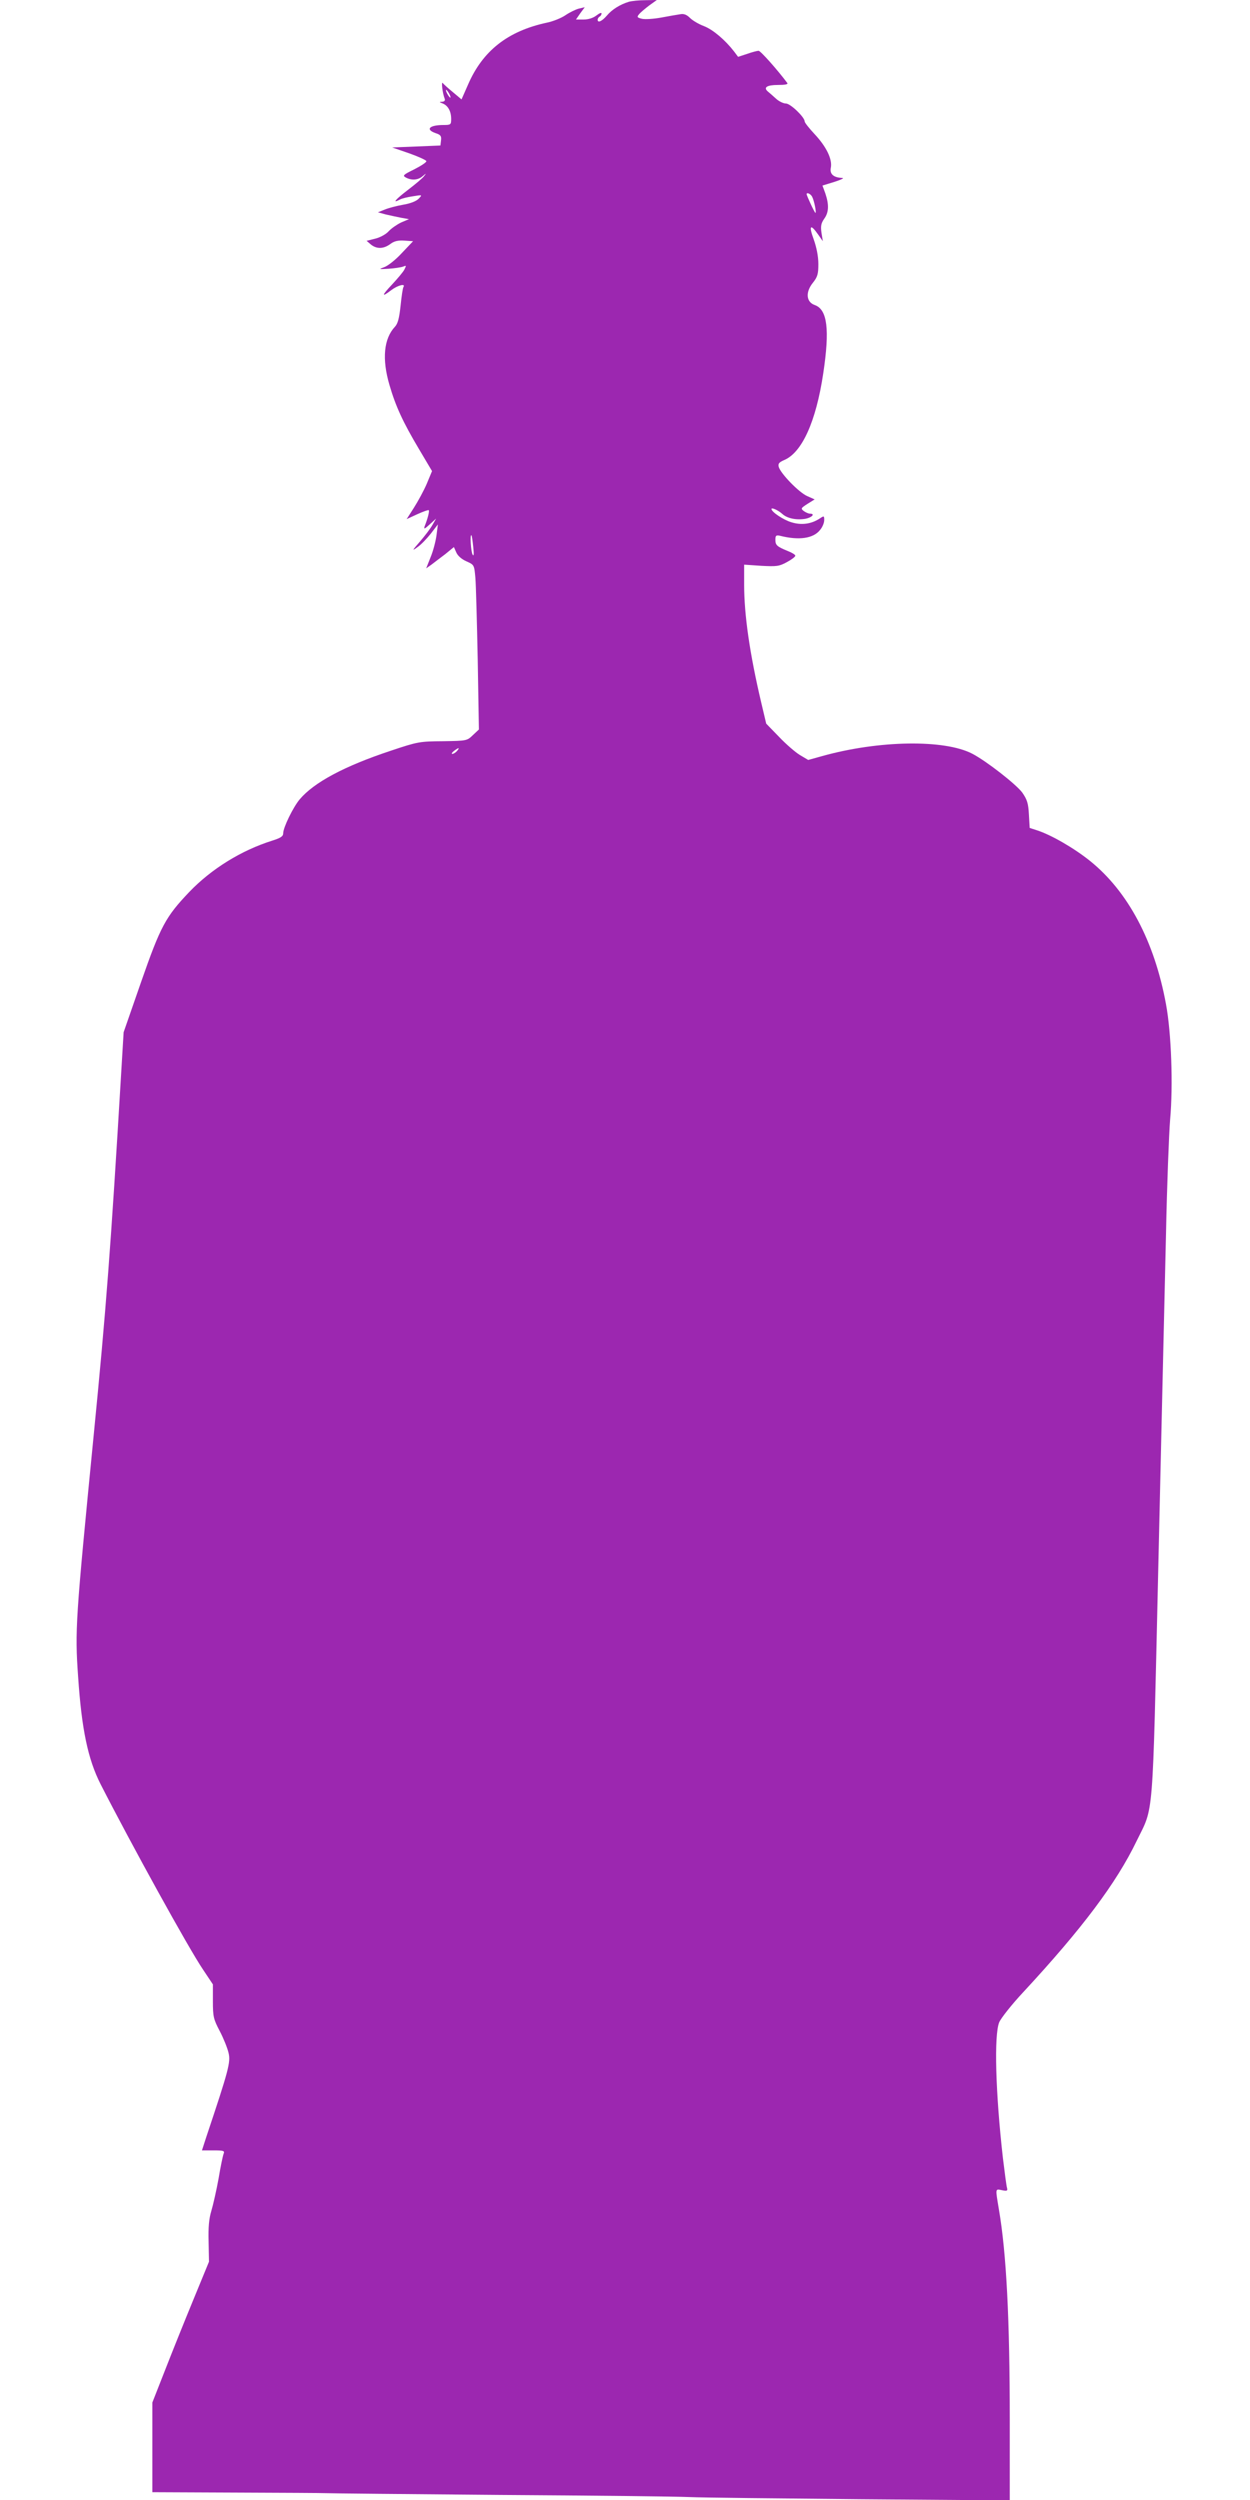 <?xml version="1.0" standalone="no"?>
<!DOCTYPE svg PUBLIC "-//W3C//DTD SVG 20010904//EN"
 "http://www.w3.org/TR/2001/REC-SVG-20010904/DTD/svg10.dtd">
<svg version="1.0" xmlns="http://www.w3.org/2000/svg"
 width="640pt" height="1280pt" viewBox="0 0 640 1280"
 preserveAspectRatio="xMidYMid meet">
<g transform="translate(0,1280) scale(0.1,-0.1)"
fill="#9c27b0" stroke="none">
<path d="M3220 12791 c-46 -14 -87 -40 -113 -71 -25 -29 -47 -39 -47 -21 0 6
5 13 10 16 6 3 10 11 10 16 0 6 -12 1 -26 -10 -17 -13 -41 -21 -66 -21 l-39 0
22 32 23 31 -30 -7 c-16 -4 -47 -19 -69 -34 -22 -15 -65 -32 -95 -38 -200 -43
-329 -144 -404 -318 l-33 -75 -44 37 c-24 20 -48 41 -52 47 -9 10 -1 -54 10
-81 3 -9 -2 -14 -13 -15 -16 0 -16 -2 3 -9 27 -11 43 -40 43 -79 0 -29 -2 -31
-39 -31 -73 0 -95 -23 -40 -42 25 -8 30 -15 27 -37 l-3 -26 -123 -5 -124 -5
87 -30 c48 -17 87 -35 88 -40 1 -6 -27 -24 -62 -42 -57 -28 -61 -32 -43 -42
30 -16 63 -13 86 7 19 16 20 16 7 0 -7 -10 -44 -41 -82 -70 -64 -49 -84 -72
-42 -50 10 6 40 13 67 17 49 8 49 8 30 -12 -12 -13 -43 -25 -79 -31 -34 -6
-76 -17 -95 -25 l-35 -14 40 -11 c22 -5 58 -13 79 -17 l40 -7 -40 -17 c-21
-10 -50 -30 -64 -45 -13 -15 -44 -32 -69 -38 l-44 -11 22 -19 c30 -24 65 -23
100 3 20 15 39 19 72 17 l44 -3 -58 -61 c-31 -34 -72 -66 -90 -72 -30 -11 -28
-11 23 -8 30 2 63 7 74 11 17 7 17 6 6 -16 -7 -13 -36 -47 -63 -76 -54 -57
-55 -68 -3 -28 32 24 73 35 62 16 -4 -5 -10 -48 -15 -96 -7 -65 -14 -92 -29
-108 -57 -61 -67 -165 -28 -298 32 -110 69 -190 151 -328 l67 -113 -27 -65
c-15 -35 -45 -90 -66 -123 l-37 -58 54 25 c31 14 57 23 59 21 5 -4 -5 -43 -21
-83 -5 -16 0 -14 26 10 l33 30 -19 -33 c-10 -18 -39 -56 -64 -85 -41 -47 -42
-50 -12 -28 18 12 48 44 68 69 l36 47 -7 -55 c-4 -30 -17 -81 -30 -112 l-23
-58 27 19 c14 11 46 35 71 54 l44 36 12 -27 c7 -17 27 -35 52 -46 40 -18 40
-18 46 -85 3 -36 8 -226 12 -421 l6 -355 -31 -29 c-30 -29 -32 -29 -153 -31
-119 -1 -128 -2 -268 -49 -238 -79 -392 -162 -465 -248 -34 -40 -85 -145 -85
-174 0 -16 -12 -24 -56 -38 -159 -50 -312 -145 -425 -263 -121 -127 -147 -175
-247 -462 l-89 -256 -12 -200 c-54 -908 -78 -1221 -141 -1860 -93 -950 -97
-1000 -80 -1240 18 -268 50 -422 115 -550 154 -302 452 -843 525 -950 l50 -75
0 -86 c0 -79 3 -92 35 -153 19 -36 39 -86 45 -111 12 -48 1 -88 -114 -432
l-22 -68 59 0 c52 0 58 -2 52 -17 -4 -10 -16 -67 -26 -128 -11 -60 -28 -135
-37 -165 -12 -40 -16 -83 -14 -157 l2 -103 -81 -197 c-45 -109 -110 -271 -145
-361 l-64 -163 0 -230 0 -229 430 -2 c237 -1 442 -2 458 -3 15 -1 414 -5 887
-9 473 -3 912 -8 975 -11 63 -3 458 -7 878 -11 l762 -6 0 409 c0 520 -17 857
-56 1083 -18 109 -19 103 17 96 25 -5 29 -3 25 12 -3 9 -12 78 -21 152 -38
335 -46 630 -19 696 9 21 64 91 123 154 302 326 477 559 581 775 88 181 80 76
110 1380 6 253 15 645 20 870 5 226 14 613 20 860 5 248 15 509 21 582 16 178
6 446 -21 591 -59 323 -195 578 -389 734 -82 66 -200 134 -272 157 l-37 12 -4
69 c-3 57 -9 76 -34 112 -31 42 -183 161 -256 199 -142 74 -478 69 -768 -12
l-72 -20 -42 25 c-22 13 -71 55 -107 93 l-66 68 -26 110 c-58 247 -87 445 -87
602 l0 102 88 -6 c78 -4 91 -3 131 19 24 13 43 27 43 33 0 5 -18 16 -39 24
-56 23 -63 30 -63 58 0 21 4 24 23 20 98 -25 172 -14 206 30 12 14 21 36 21
50 0 23 -1 23 -25 7 -42 -27 -92 -34 -143 -18 -41 12 -102 53 -102 68 0 9 34
-6 55 -25 26 -24 74 -33 120 -25 33 7 50 26 22 26 -7 0 -21 6 -31 13 -17 13
-16 15 18 37 l37 23 -38 17 c-42 18 -137 116 -146 150 -4 16 2 23 27 34 92 38
164 197 201 444 34 226 21 327 -43 350 -44 15 -49 65 -11 113 25 31 29 46 29
97 0 39 -9 85 -24 127 -26 71 -17 81 23 24 l24 -34 -7 43 c-5 34 -2 49 14 72
24 33 25 72 6 129 l-15 41 62 19 c34 11 52 20 39 20 -45 2 -65 20 -58 53 8 43
-23 107 -83 171 -28 30 -51 59 -51 65 0 22 -73 92 -96 92 -13 0 -36 11 -51 25
-15 14 -34 30 -41 36 -25 21 -6 34 51 34 36 0 53 3 48 10 -50 67 -137 165
-147 165 -7 0 -34 -7 -59 -16 l-46 -15 -21 28 c-45 58 -107 111 -153 129 -27
10 -59 29 -72 42 -17 17 -32 23 -51 19 -15 -2 -59 -10 -97 -17 -39 -7 -83 -10
-99 -6 -24 6 -26 9 -14 23 7 9 31 29 52 45 l39 28 -59 -1 c-32 0 -70 -4 -84
-8z m-920 -471 c6 -11 8 -20 6 -20 -3 0 -10 9 -16 20 -6 11 -8 20 -6 20 3 0
10 -9 16 -20z m1858 -527 c11 -21 23 -83 17 -83 -4 0 -45 88 -45 96 0 11 21 1
28 -13z m-1735 -1793 c4 -37 3 -50 -3 -40 -9 14 -15 109 -6 99 2 -2 6 -29 9
-59z m-83 -1045 c-7 -8 -18 -15 -24 -15 -6 0 -2 7 8 15 25 19 32 19 16 0z"/>
</g>
</svg>
